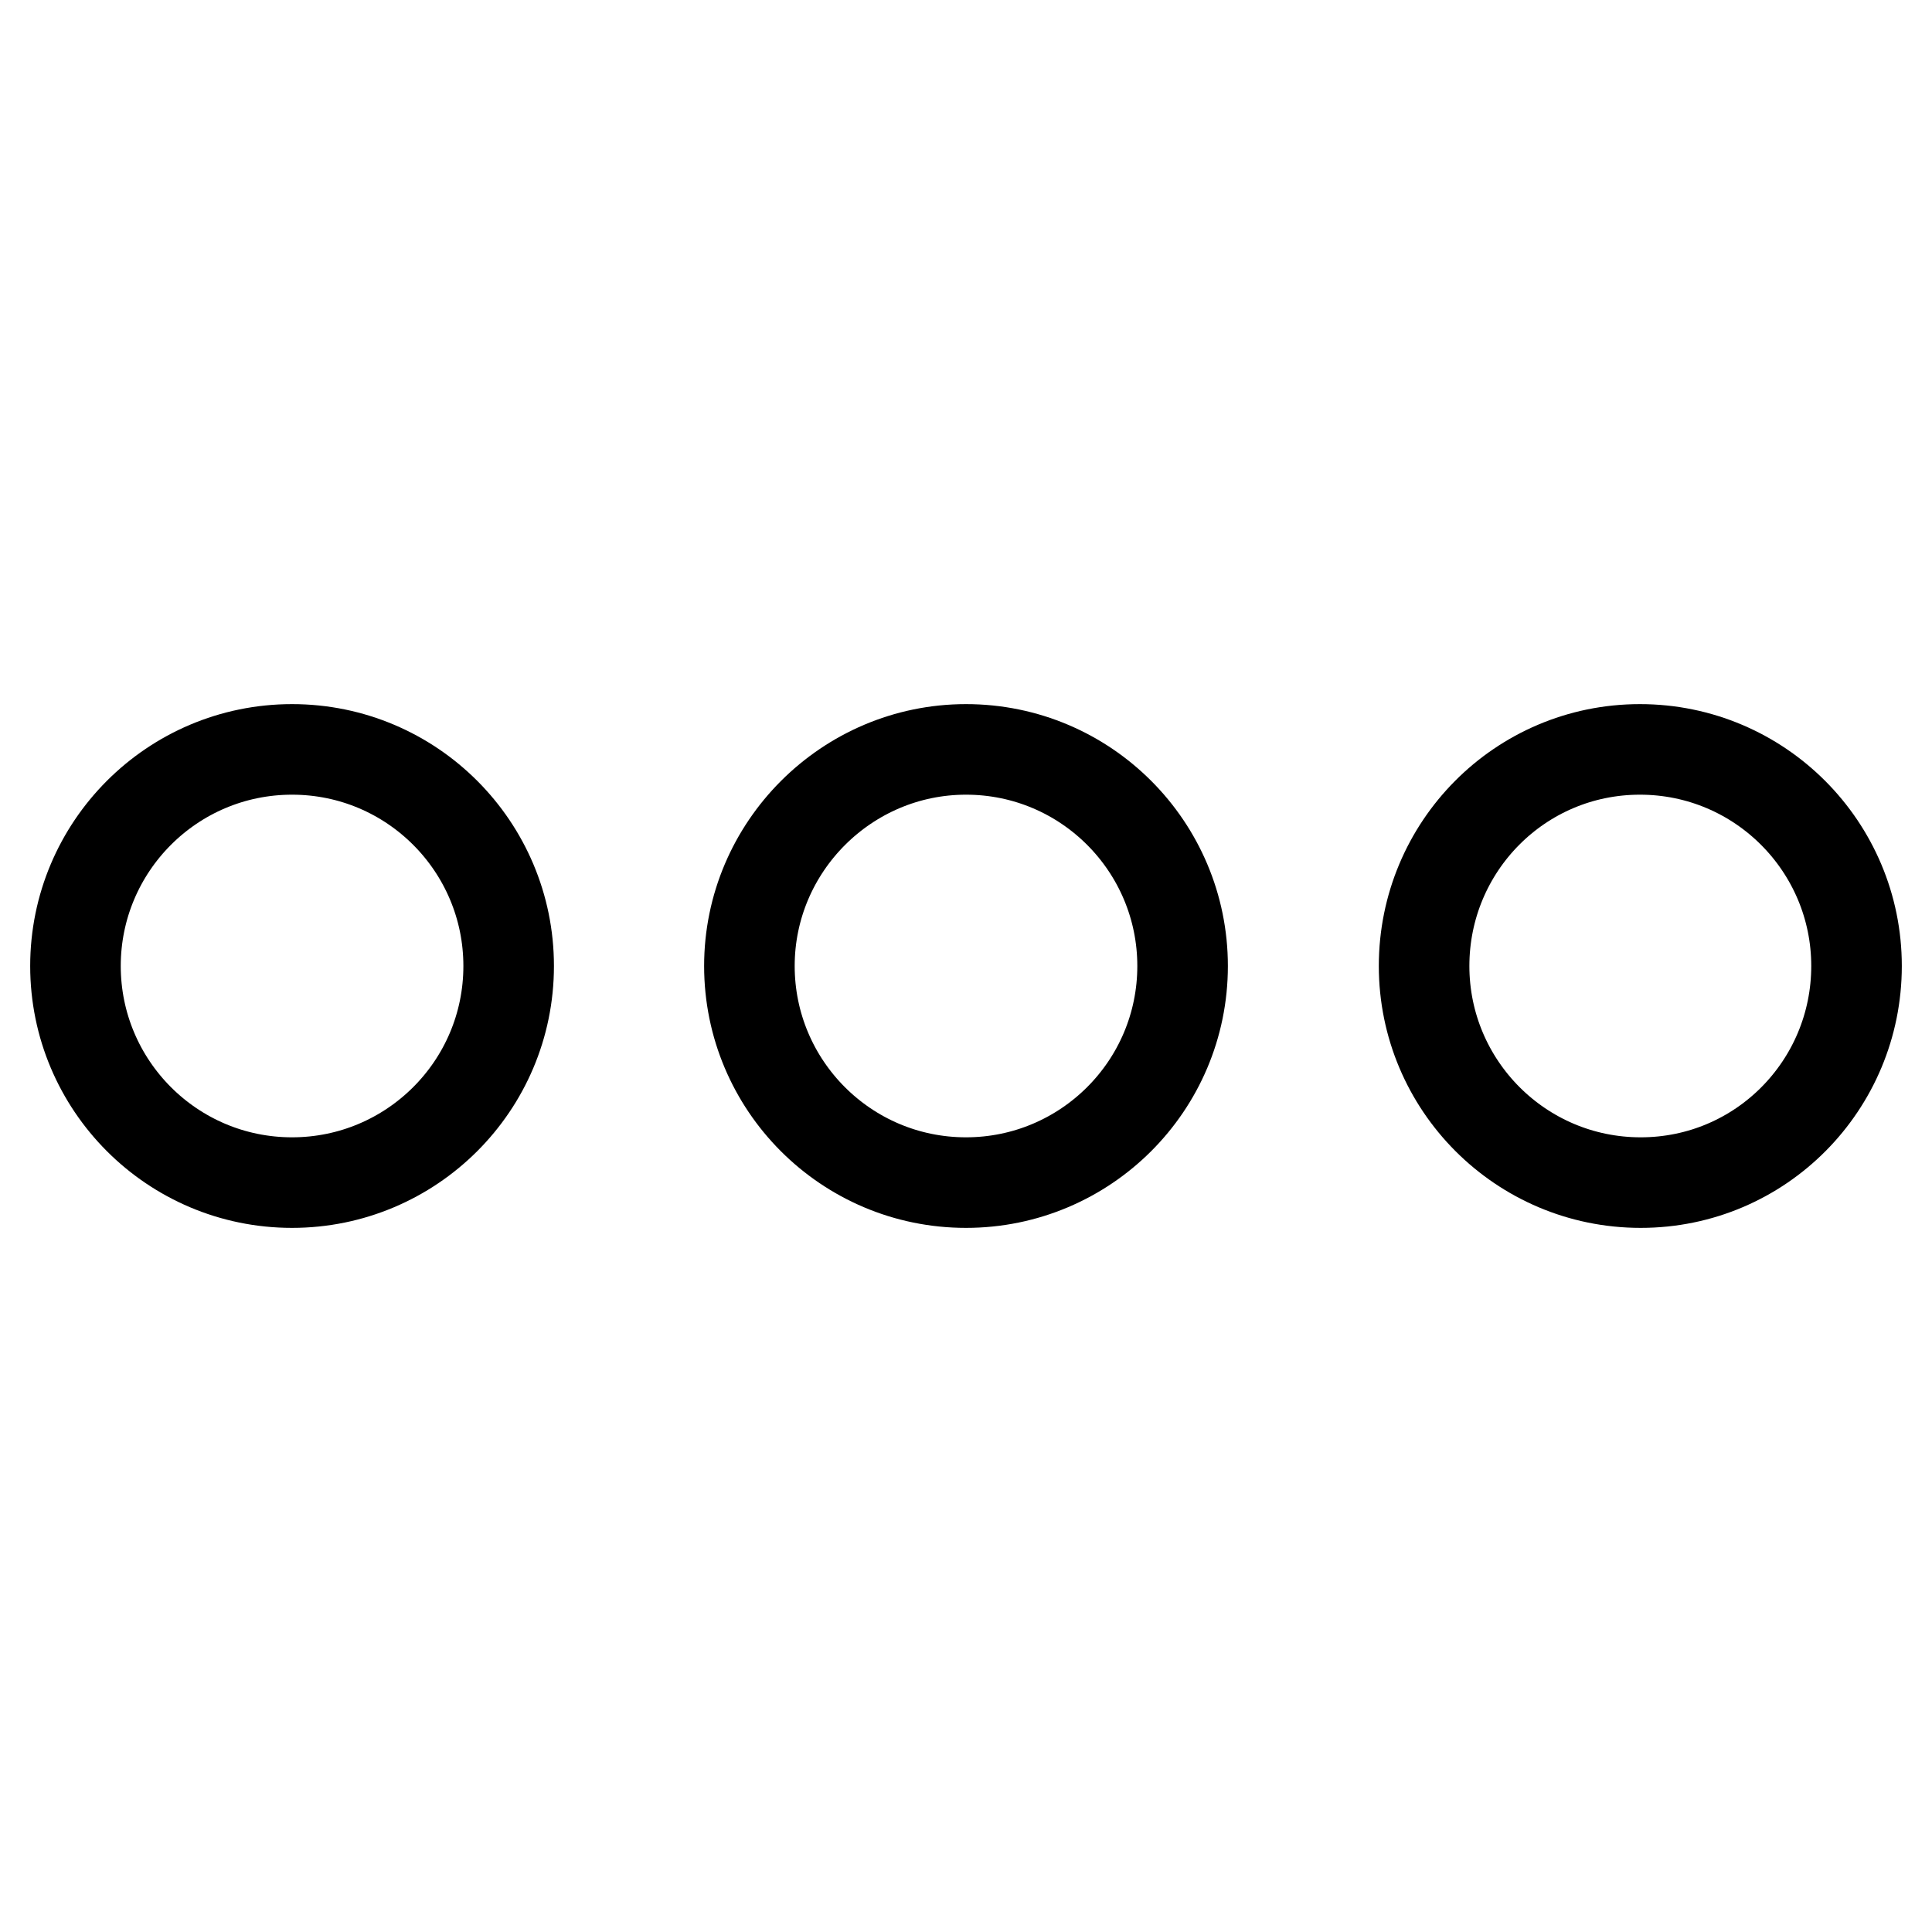 <?xml version="1.0" encoding="utf-8"?>
<!-- Svg Vector Icons : http://www.onlinewebfonts.com/icon -->
<!DOCTYPE svg PUBLIC "-//W3C//DTD SVG 1.1//EN" "http://www.w3.org/Graphics/SVG/1.1/DTD/svg11.dtd">
<svg version="1.1" xmlns="http://www.w3.org/2000/svg" xmlns:xlink="http://www.w3.org/1999/xlink" x="0px" y="0px" viewBox="0 0 256 256" enable-background="new 0 0 256 256" xml:space="preserve">
<g> <path stroke-width="12" fill-opacity="0" stroke="#000000"  d="M10,128c0,15.8,12.8,28.7,28.7,28.7c15.8,0,28.7-12.8,28.7-28.7c0-15.8-12.8-28.7-28.7-28.7 C22.8,99.3,10,112.2,10,128z M99.3,128c0,15.8,12.8,28.7,28.7,28.7c15.8,0,28.7-12.8,28.7-28.7c0-15.8-12.8-28.7-28.7-28.7 C112.2,99.3,99.3,112.2,99.3,128z M188.7,128c0,15.8,12.8,28.7,28.7,28.7S246,143.8,246,128c0-15.8-12.8-28.7-28.7-28.7 S188.7,112.2,188.7,128z"/></g>
</svg>